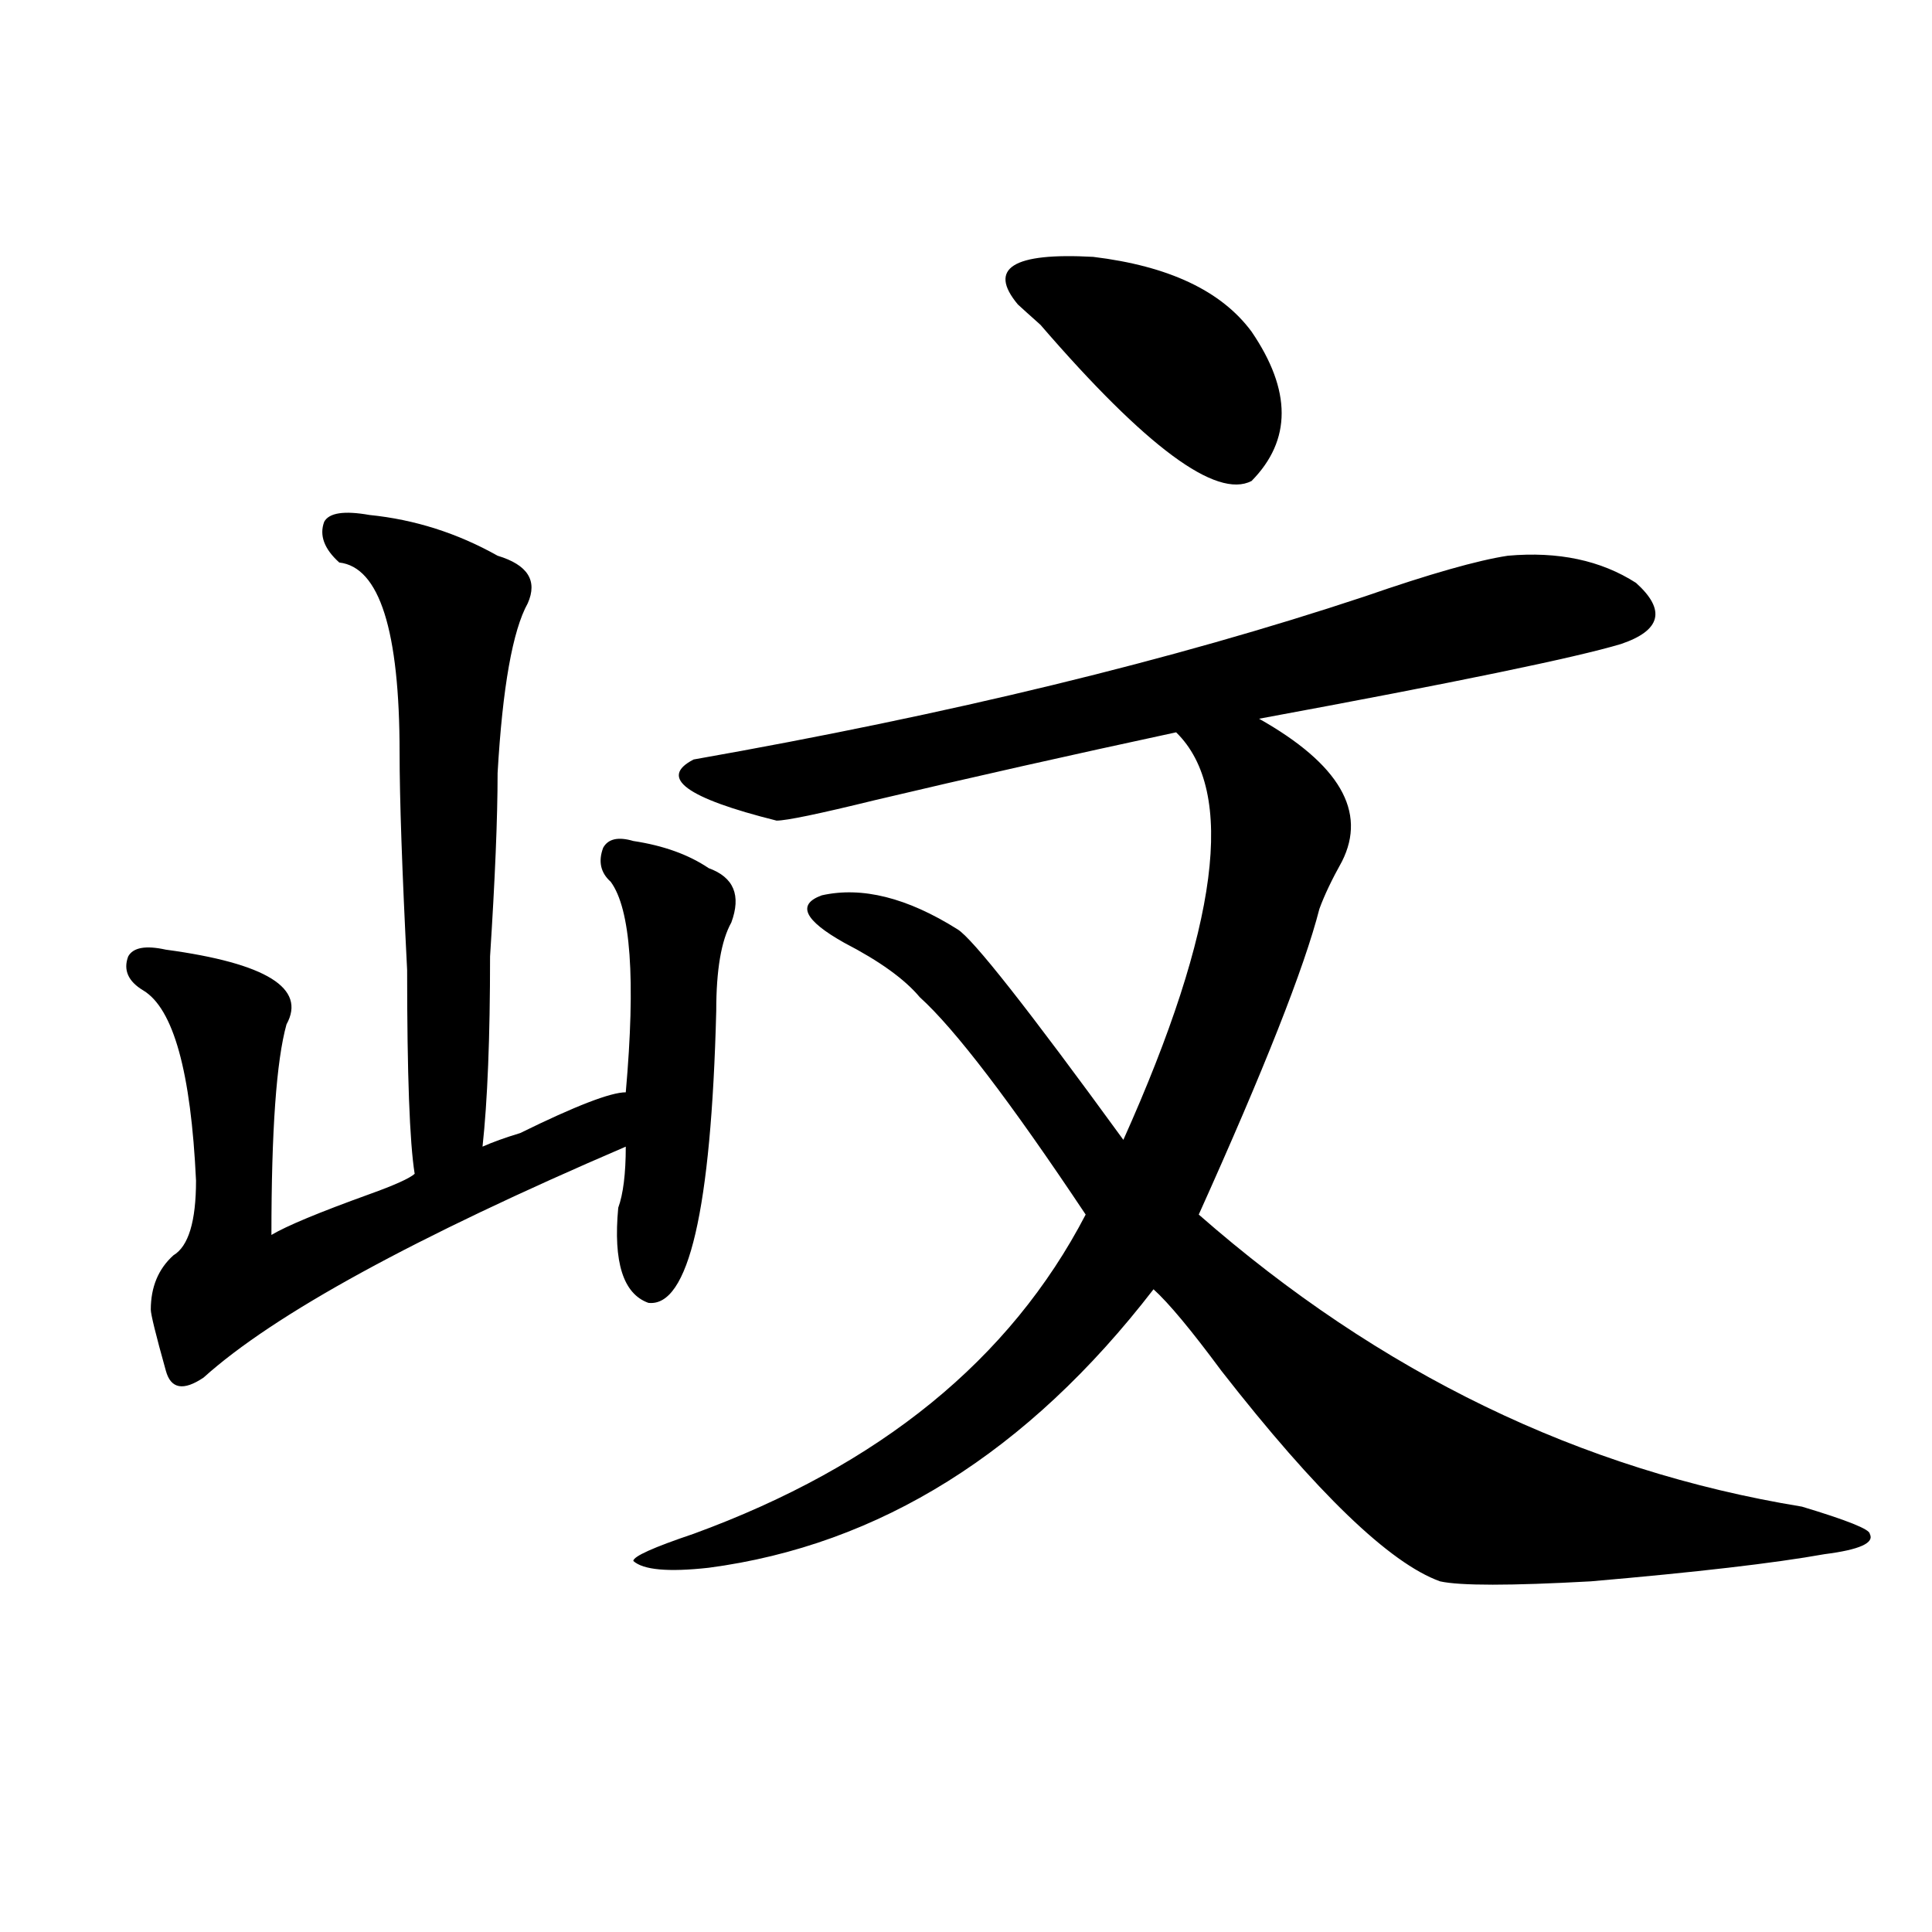<?xml version="1.0" encoding="utf-8"?>
<!-- Generator: Adobe Illustrator 16.0.0, SVG Export Plug-In . SVG Version: 6.00 Build 0)  -->
<!DOCTYPE svg PUBLIC "-//W3C//DTD SVG 1.1//EN" "http://www.w3.org/Graphics/SVG/1.1/DTD/svg11.dtd">
<svg version="1.1" id="图层_1" xmlns="http://www.w3.org/2000/svg" xmlns:xlink="http://www.w3.org/1999/xlink" x="0px" y="0px"
	 width="1000px" height="1000px" viewBox="0 0 1000 1000" enable-background="new 0 0 1000 1000" xml:space="preserve">
<path d="M191.215,266.547c23.414,2.362,45.487,9.394,66.34,21.094c15.609,4.725,20.792,12.909,15.609,24.609
	c-7.805,14.063-13.049,43.396-15.609,87.891c0,23.456-1.342,55.097-3.902,94.922c0,42.188-1.342,75.037-3.902,98.438
	c5.183-2.307,11.707-4.669,19.512-7.031c28.597-14.063,46.828-21.094,54.633-21.094c5.183-58.557,2.561-94.922-7.805-108.984
	c-5.244-4.669-6.524-10.547-3.902-17.578c2.561-4.669,7.805-5.822,15.609-3.516c15.609,2.362,28.597,7.031,39.023,14.063
	c12.988,4.725,16.89,14.063,11.707,28.125c-5.244,9.394-7.805,24.609-7.805,45.703c-2.622,103.162-14.329,153.534-35.121,151.172
	c-13.049-4.669-18.231-21.094-15.609-49.219c2.561-7.031,3.902-17.578,3.902-31.641c-109.266,46.912-182.13,86.737-218.531,119.531
	c-10.427,7.031-16.951,5.878-19.512-3.516c-5.244-18.731-7.805-29.278-7.805-31.641c0-11.7,3.902-21.094,11.707-28.125
	c7.805-4.669,11.707-17.578,11.707-38.672c-2.622-56.25-11.707-89.044-27.316-98.438c-7.805-4.669-10.427-10.547-7.805-17.578
	c2.561-4.669,9.085-5.822,19.512-3.516c52.011,7.031,72.803,19.94,62.438,38.672c-5.244,18.787-7.805,55.097-7.805,108.984
	c7.805-4.669,24.695-11.7,50.73-21.094c12.988-4.669,20.792-8.185,23.414-10.547c-2.622-16.369-3.902-51.525-3.902-105.469
	c-2.622-51.525-3.902-89.044-3.902-112.5c0-63.281-10.427-96.075-31.219-98.438c-7.805-7.031-10.427-14.063-7.805-21.094
	C170.362,265.394,178.167,264.239,191.215,266.547z M780.469,287.641c25.975-2.307,48.109,2.362,66.34,14.063
	c15.609,14.063,12.988,24.609-7.805,31.641c-23.414,7.031-85.852,19.94-187.313,38.672c41.584,23.456,55.913,48.065,42.926,73.828
	c-5.244,9.394-9.146,17.578-11.707,24.609c-7.805,30.487-28.658,83.222-62.438,158.203
	c93.656,82.068,197.678,132.44,312.188,151.172c23.414,7.031,35.121,11.756,35.121,14.063c2.561,4.725-5.244,8.24-23.414,10.547
	c-26.036,4.669-66.34,9.338-120.973,14.063c-41.645,2.307-67.681,2.307-78.047,0c-26.036-9.394-63.779-45.703-113.168-108.984
	c-15.609-21.094-27.316-35.156-35.121-42.188C532,751.703,455.233,799.769,366.821,811.469c-20.853,2.307-33.841,1.153-39.023-3.516
	c0-2.362,10.365-7.031,31.219-14.063c96.217-35.156,163.898-90.197,202.922-165.234c-39.023-58.557-67.681-96.075-85.852-112.5
	c-7.805-9.338-20.853-18.731-39.023-28.125c-20.853-11.7-24.756-19.885-11.707-24.609c20.792-4.669,44.206,1.209,70.242,17.578
	c7.805,4.725,36.402,41.034,85.852,108.984c49.389-110.138,58.535-180.45,27.316-210.938
	c-54.633,11.756-106.705,23.456-156.094,35.156c-28.658,7.031-45.548,10.547-50.73,10.547c-46.828-11.7-61.157-22.247-42.926-31.641
	c132.68-23.4,248.408-51.525,347.309-84.375C740.104,297.034,764.86,290.003,780.469,287.641z M647.79,171.625
	c20.792,30.487,20.792,56.25,0,77.344c-18.231,9.394-54.633-17.578-109.266-80.859c-5.244-4.669-9.146-8.185-11.707-10.547
	c-15.609-18.731-2.622-26.917,39.023-24.609C604.864,137.677,632.18,150.531,647.79,171.625z"/>
</svg>
